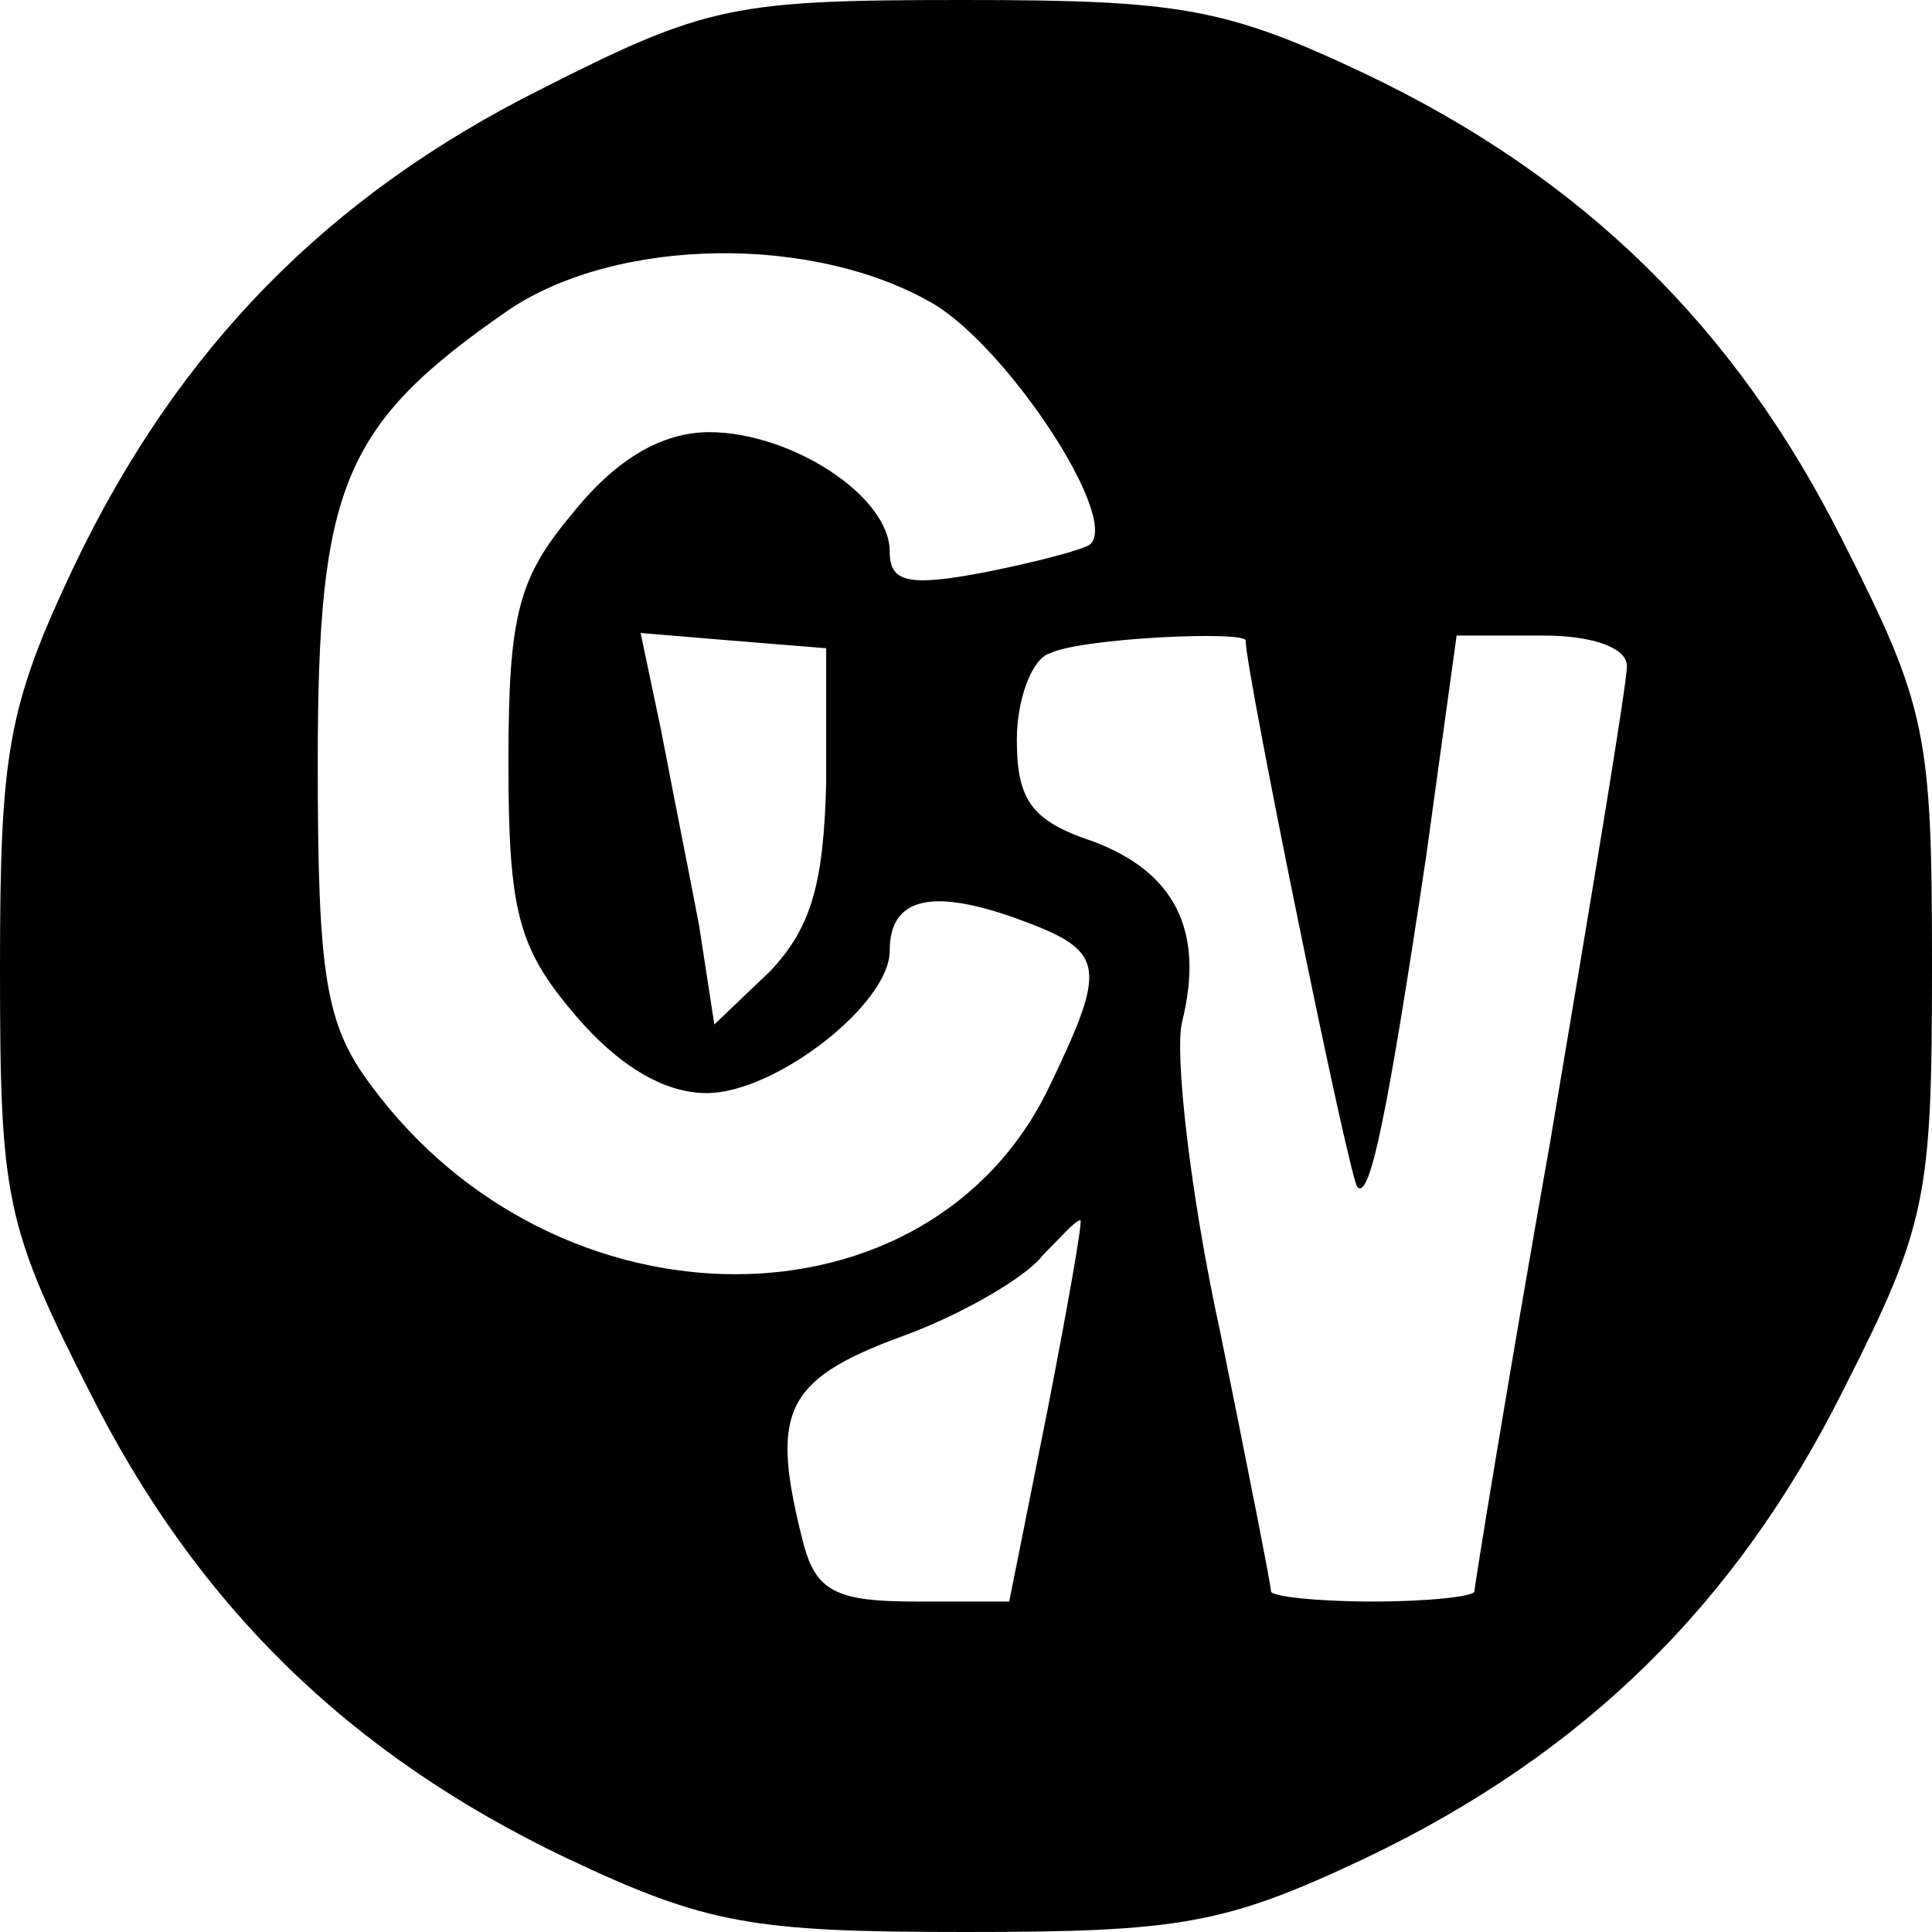 <?xml version="1.0" standalone="no"?>
<!DOCTYPE svg PUBLIC "-//W3C//DTD SVG 20010904//EN"
 "http://www.w3.org/TR/2001/REC-SVG-20010904/DTD/svg10.dtd">
<svg version="1.0" xmlns="http://www.w3.org/2000/svg"
 width="76pt" height="76pt" viewBox="0 0 76 76"
 preserveAspectRatio="xMidYMid meet">
<g transform="translate(0,76) scale(0.1,-0.1)"
fill="#000000" stroke="none">
<path d="M213 725 c-84 -42 -143 -102 -184 -188 -26 -55 -29 -73 -29 -158 0
-90 2 -101 35 -166 42 -84 102 -143 188 -184 55 -26 73 -29 157 -29 84 0 102
3 157 29 86 41 146 100 188 184 33 65 35 76 35 167 0 91 -2 102 -35 167 -42
84 -102 143 -188 184 -55 26 -73 29 -158 29 -90 0 -101 -2 -166 -35z m155 -85
c29 -18 72 -83 61 -94 -2 -2 -21 -7 -41 -11 -31 -6 -38 -4 -38 8 0 22 -39 47
-71 47 -18 0 -36 -10 -53 -31 -22 -26 -26 -40 -26 -99 0 -59 4 -73 26 -99 17
-20 35 -31 52 -31 27 0 72 35 72 56 0 20 15 25 49 13 36 -13 37 -18 14 -66
-47 -99 -194 -99 -267 0 -18 24 -21 43 -21 127 0 109 10 133 75 178 43 29 121
30 168 2z m-43 -188 c-1 -40 -6 -57 -22 -74 l-22 -21 -6 39 c-4 21 -11 56 -15
77 l-8 38 36 -3 37 -3 0 -53z m165 56 c0 -12 41 -213 44 -215 5 -5 12 30 27
130 l12 87 34 0 c20 0 33 -5 33 -12 0 -7 -14 -91 -30 -186 -17 -96 -30 -176
-30 -178 0 -2 -18 -4 -40 -4 -22 0 -40 2 -40 4 0 2 -9 48 -20 102 -12 55 -18
110 -15 122 9 36 -3 59 -35 71 -24 8 -30 16 -30 40 0 16 6 32 13 34 12 6 77 9
77 5z m-78 -303 l-15 -75 -37 0 c-31 0 -39 4 -44 23 -13 51 -8 64 38 81 25 9
50 24 56 32 7 7 13 14 15 14 1 0 -5 -34 -13 -75z"/>
</g>
</svg>
